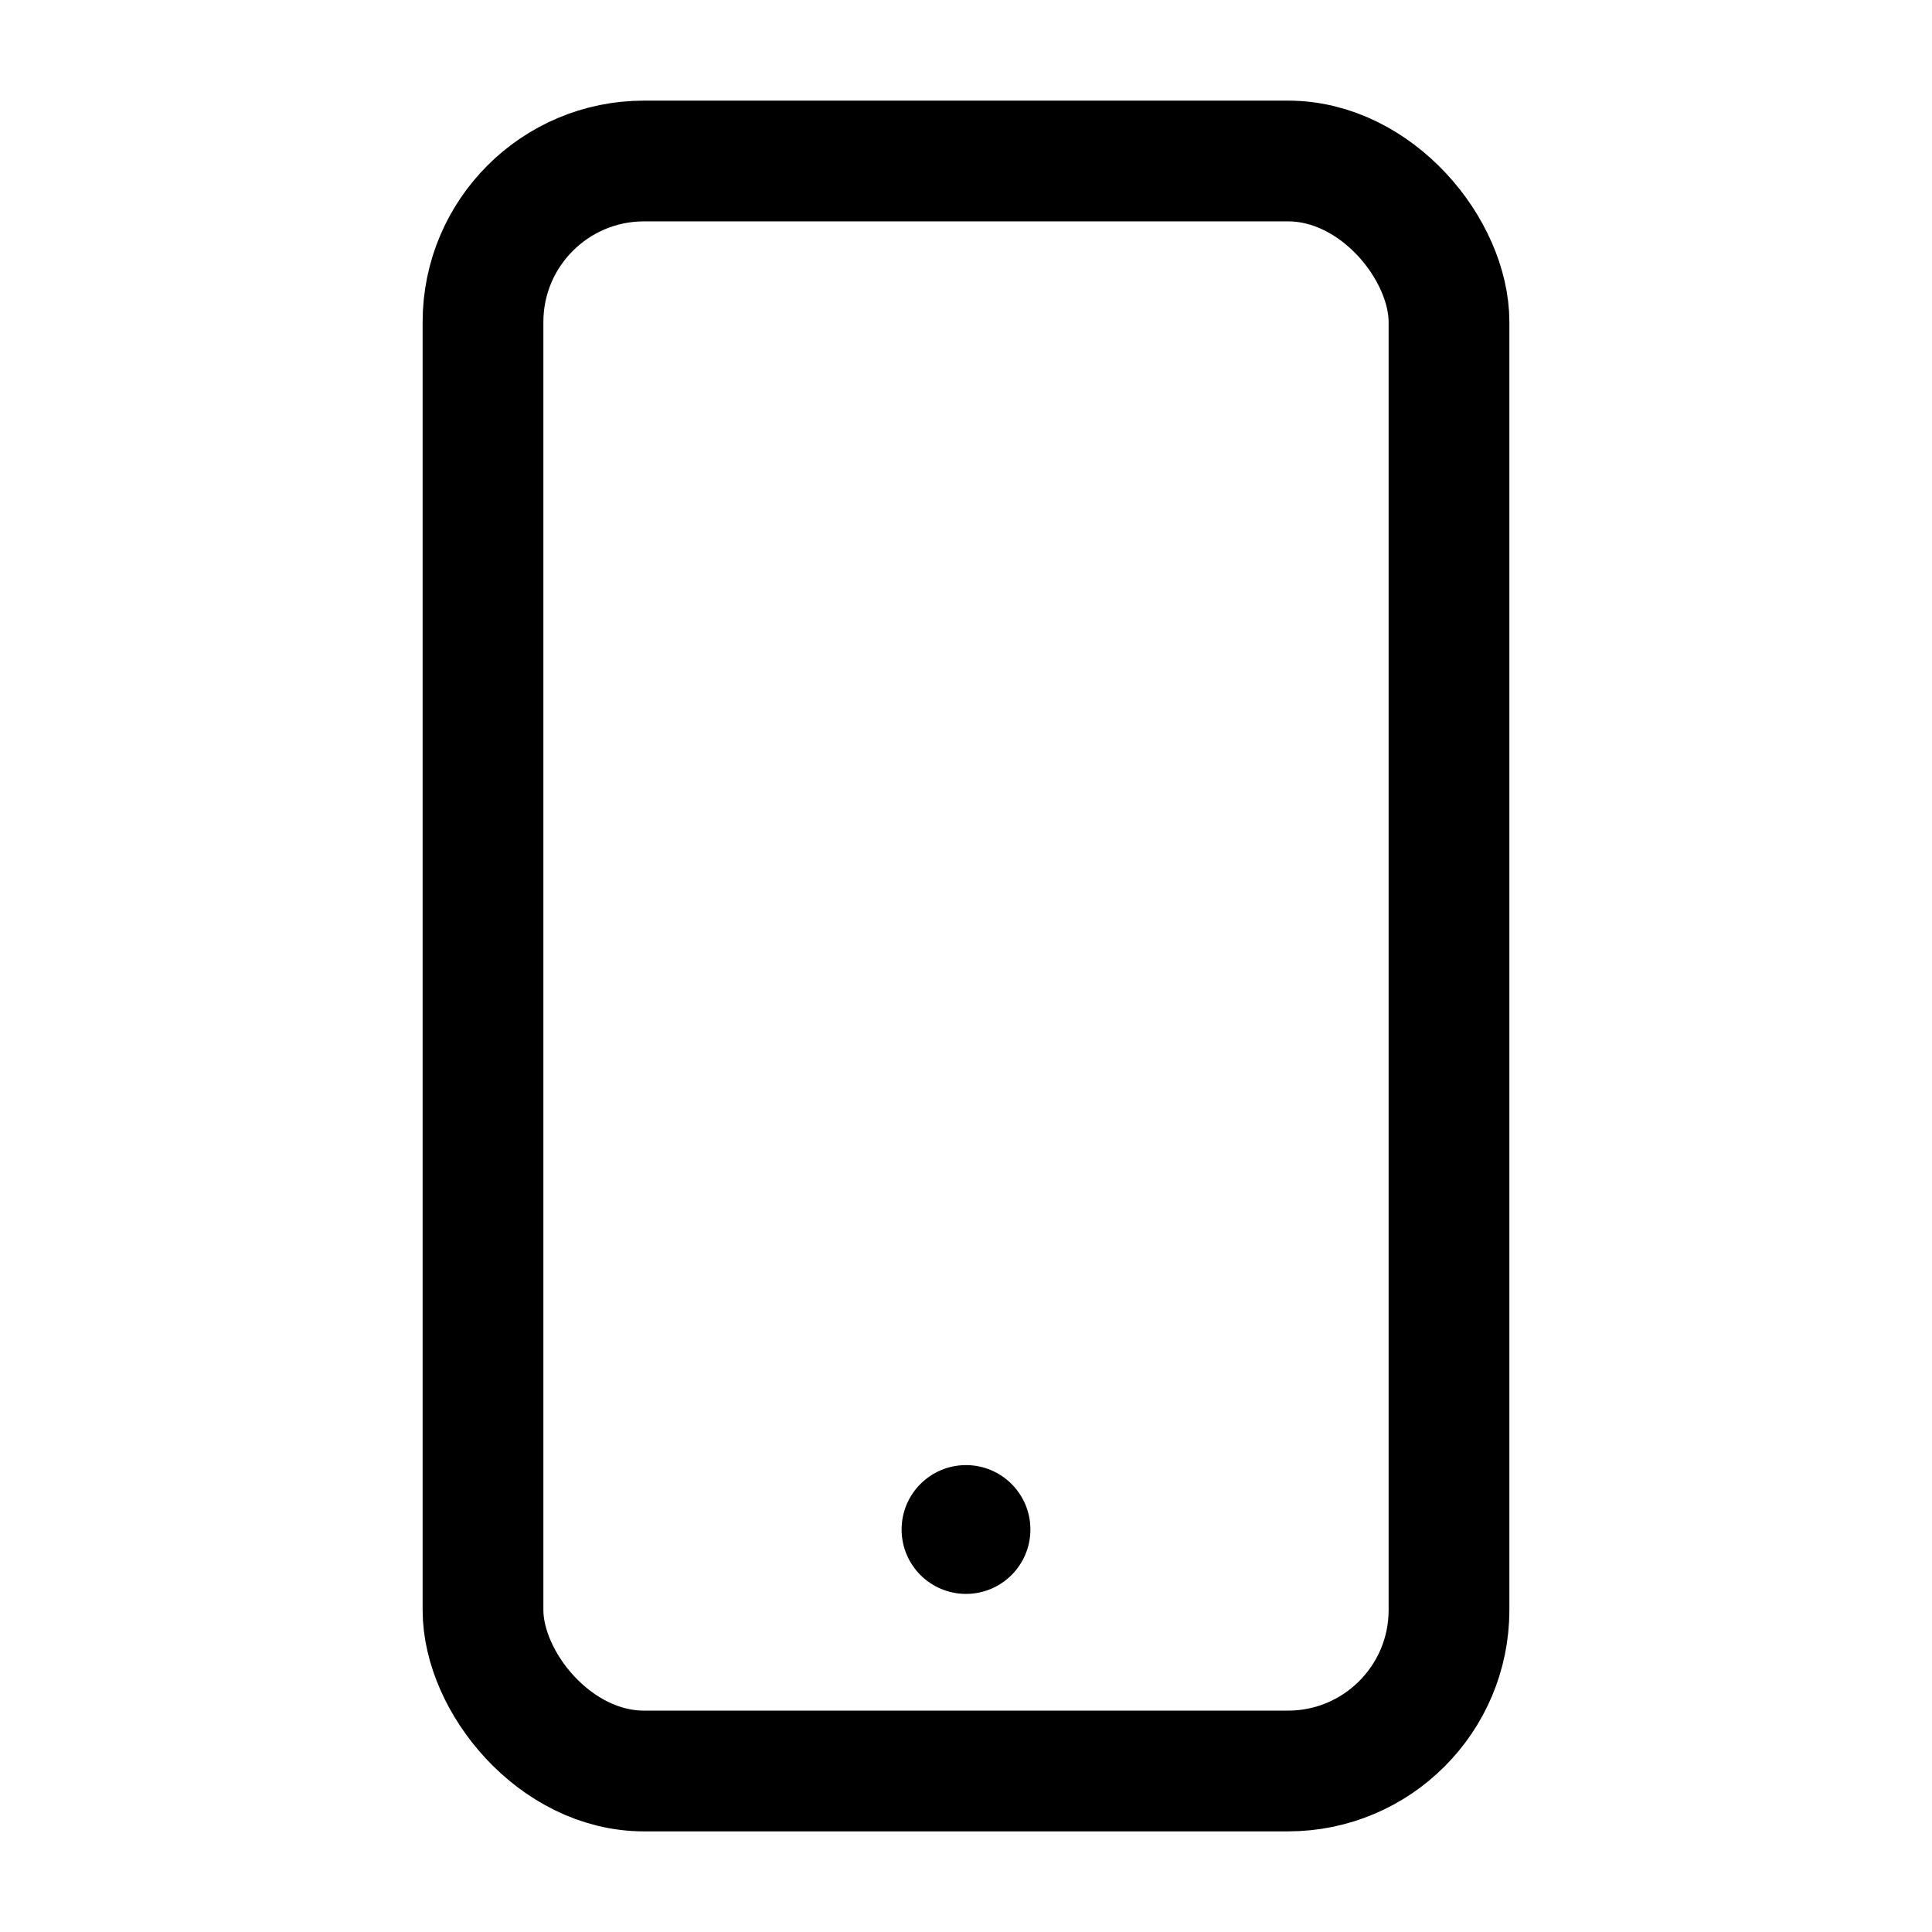 <svg xmlns="http://www.w3.org/2000/svg" width="24" height="24" viewBox="0 0 24 24" aria-hidden="true" role="img" >
  <title>Telefon</title>
  <rect x="6" y="2" width="12" height="20" rx="2" ry="2" fill="none"
    stroke="currentColor" stroke-width="1.5"></rect>
  <circle cx="12" cy="19" r="0.8" fill="currentColor"></circle>
</svg>
